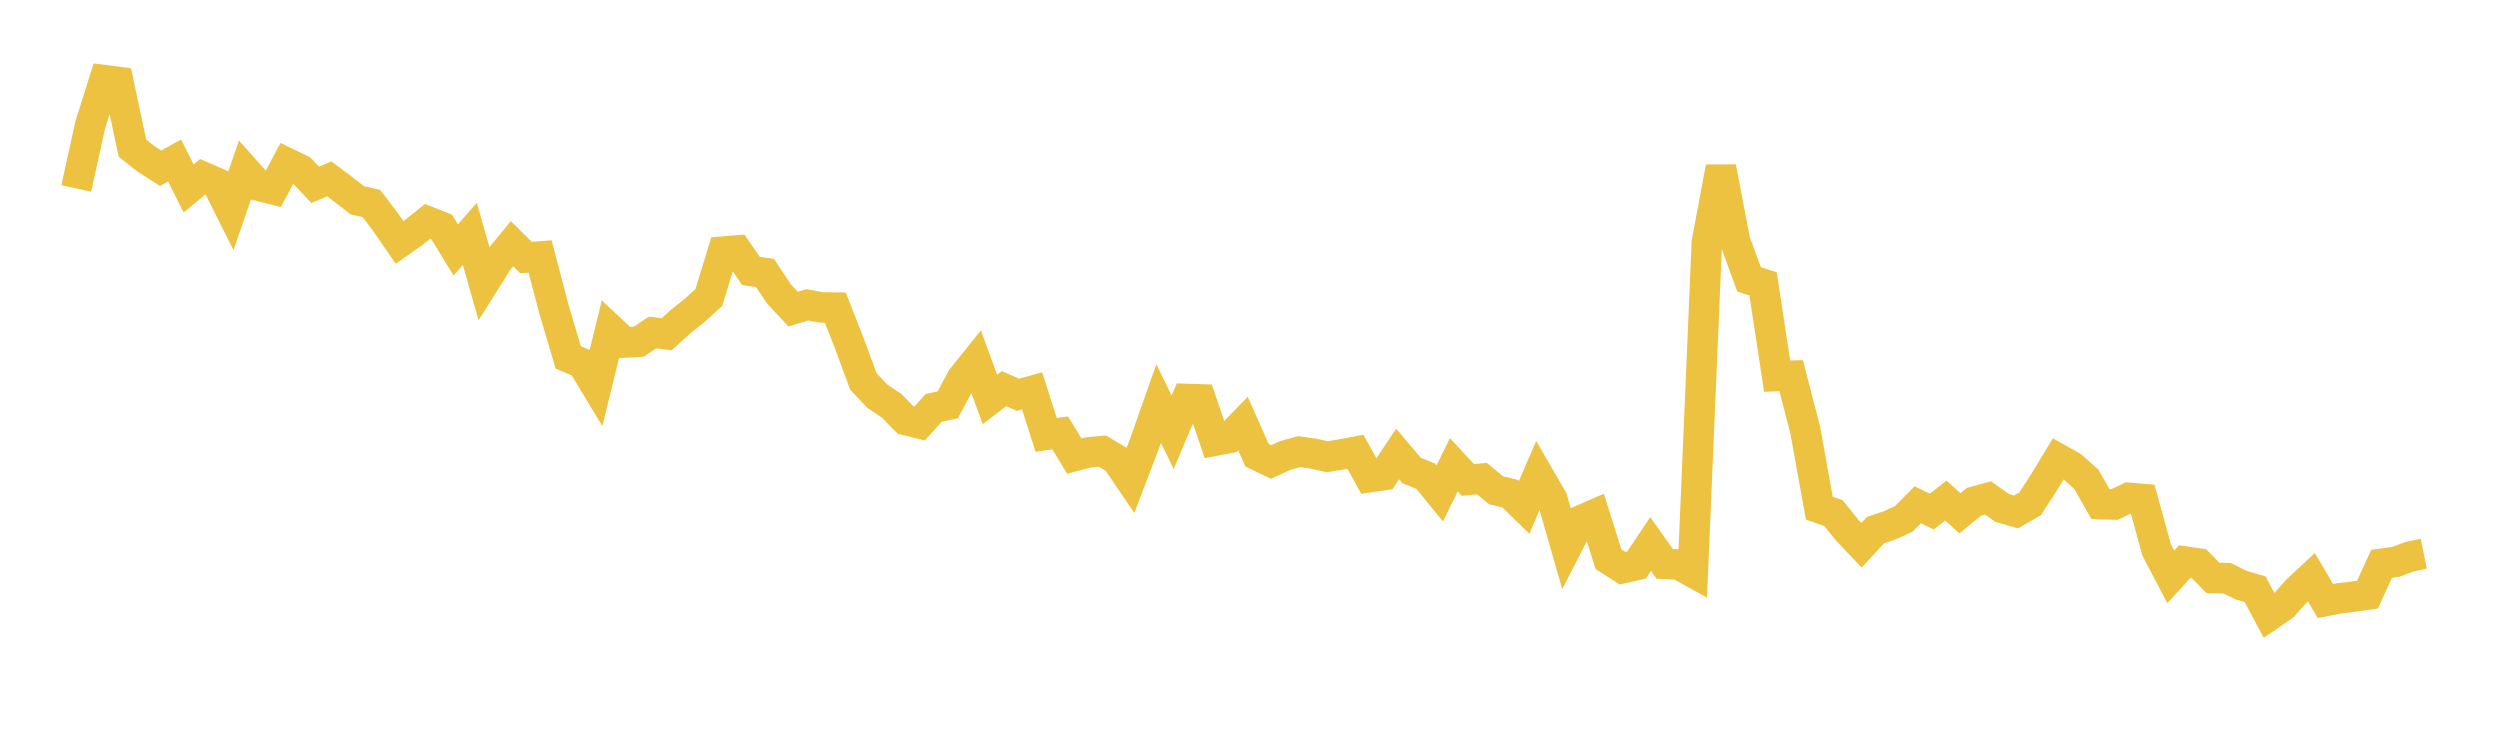 <svg width="164" height="48" xmlns="http://www.w3.org/2000/svg" xmlns:xlink="http://www.w3.org/1999/xlink"><path fill="none" stroke="rgb(237,194,64)" stroke-width="2" d="M5,12.363L5.922,8.191L6.844,5.258L7.766,5.375L8.689,9.723L9.611,10.447L10.533,11.037L11.455,10.529L12.377,12.364L13.299,11.594L14.222,11.995L15.144,13.835L16.066,11.157L16.988,12.189L17.91,12.42L18.832,10.696L19.754,11.145L20.677,12.125L21.599,11.733L22.521,12.423L23.443,13.139L24.365,13.35L25.287,14.56L26.21,15.904L27.132,15.253L28.054,14.521L28.976,14.888L29.898,16.396L30.82,15.342L31.743,18.581L32.665,17.112L33.587,15.988L34.509,16.898L35.431,16.826L36.353,20.331L37.275,23.444L38.198,23.835L39.12,25.363L40.042,21.605L40.964,22.468L41.886,22.423L42.808,21.811L43.731,21.931L44.653,21.09L45.575,20.353L46.497,19.52L47.419,16.506L48.341,16.43L49.263,17.773L50.186,17.906L51.108,19.293L52.03,20.278L52.952,19.996L53.874,20.167L54.796,20.178L55.719,22.531L56.641,25.026L57.563,26L58.485,26.615L59.407,27.555L60.329,27.781L61.251,26.755L62.174,26.559L63.096,24.827L64.018,23.679L64.94,26.202L65.862,25.497L66.784,25.897L67.707,25.643L68.629,28.529L69.551,28.4L70.473,29.92L71.395,29.677L72.317,29.594L73.24,30.14L74.162,31.503L75.084,29.087L76.006,26.474L76.928,28.355L77.85,26.171L78.772,26.2L79.695,28.909L80.617,28.736L81.539,27.787L82.461,29.859L83.383,30.303L84.305,29.882L85.228,29.628L86.15,29.759L87.072,29.962L87.994,29.808L88.916,29.636L89.838,31.305L90.76,31.168L91.683,29.78L92.605,30.867L93.527,31.239L94.449,32.369L95.371,30.487L96.293,31.485L97.216,31.398L98.138,32.157L99.06,32.385L99.982,33.283L100.904,31.144L101.826,32.732L102.749,35.945L103.671,34.151L104.593,33.749L105.515,36.684L106.437,37.274L107.359,37.063L108.281,35.684L109.204,36.989L110.126,37.036L111.048,37.545L111.97,15.89L112.892,10.969L113.814,15.796L114.737,18.323L115.659,18.624L116.581,24.672L117.503,24.646L118.425,28.217L119.347,33.333L120.269,33.658L121.192,34.794L122.114,35.77L123.036,34.773L123.958,34.463L124.88,34.045L125.802,33.114L126.725,33.562L127.647,32.834L128.569,33.673L129.491,32.916L130.413,32.66L131.335,33.32L132.257,33.584L133.18,33.048L134.102,31.62L135.024,30.099L135.946,30.619L136.868,31.445L137.79,33.069L138.713,33.097L139.635,32.654L140.557,32.732L141.479,36.084L142.401,37.844L143.323,36.835L144.246,36.968L145.168,37.912L146.09,37.924L147.012,38.383L147.934,38.652L148.856,40.384L149.778,39.753L150.701,38.716L151.623,37.858L152.545,39.427L153.467,39.249L154.389,39.138L155.311,39.006L156.234,36.984L157.156,36.861L158.078,36.514L159,36.325"></path></svg>